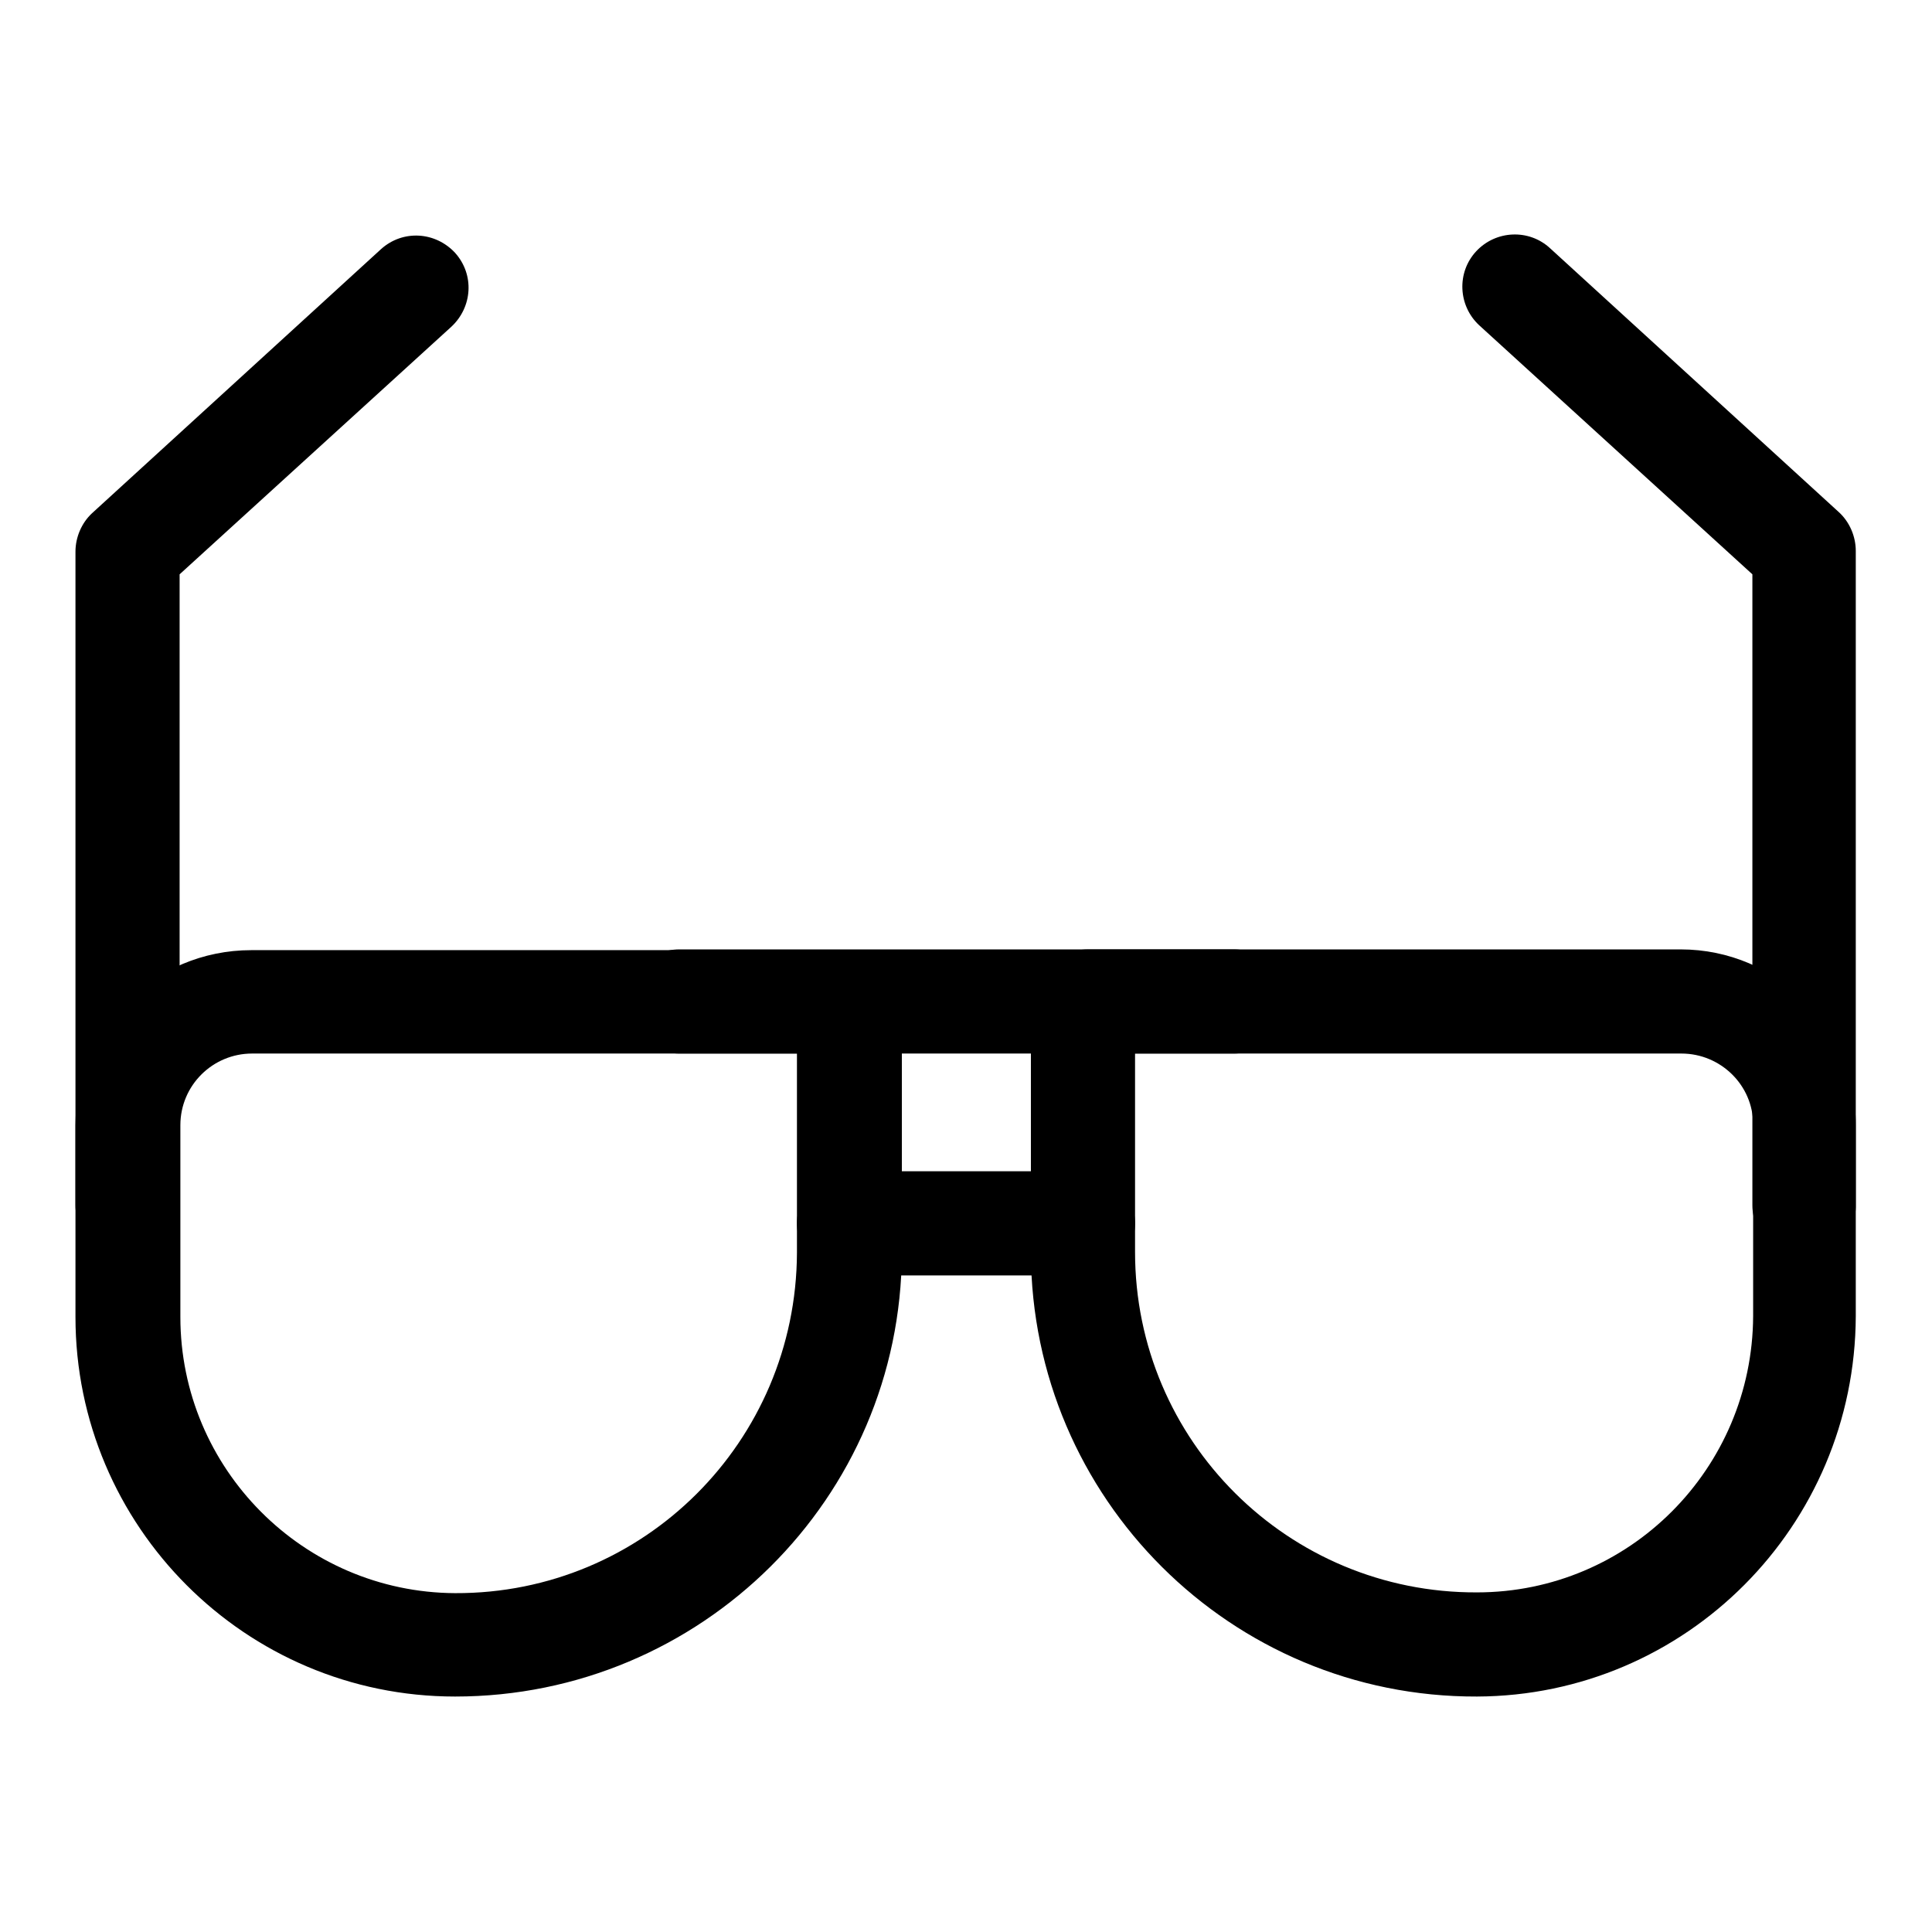 <?xml version="1.0" encoding="utf-8"?>
<!-- Svg Vector Icons : http://www.onlinewebfonts.com/icon -->
<!DOCTYPE svg PUBLIC "-//W3C//DTD SVG 1.1//EN" "http://www.w3.org/Graphics/SVG/1.1/DTD/svg11.dtd">
<svg version="1.1" xmlns="http://www.w3.org/2000/svg" xmlns:xlink="http://www.w3.org/1999/xlink" x="0px" y="0px" viewBox="0 0 256 256" enable-background="new 0 0 256 256" xml:space="preserve">
<g> <path fill="#000000" d="M60.3,224.8c-27.8,0-50.3-22.6-50.3-50.3v-25.4c0-12.8,10.4-23.2,23.3-23.2c0,0,0.1,0,0.1,0h78.5 c4.2,0,7.6,3.4,7.6,7.6v32.5C119.4,198.5,92.9,224.8,60.3,224.8C60.4,224.8,60.4,224.8,60.3,224.8z M33.4,139.6 c-5.2,0-9.5,4.2-9.5,9.5l0,0v25.4c0,20.1,16.3,36.5,36.4,36.6c25,0.1,45.2-20.1,45.3-45.1c0,0,0,0,0-0.1v-26.3H33.4z"/> <path fill="#000000" d="M16.9,166.6c-3.8,0-6.9-3.1-6.9-6.9V73.1c0-1.9,0.8-3.8,2.2-5.1l38.3-35c2.9-2.6,7.2-2.3,9.8,0.5 c2.6,2.9,2.3,7.2-0.5,9.8l0,0L23.8,76.1v83.6C23.8,163.5,20.7,166.6,16.9,166.6L16.9,166.6z M195.7,224.8 c-32.6,0.1-59-26.3-59.1-58.8c0,0,0,0,0-0.1v-32.5c0-4.2,3.4-7.6,7.6-7.6l0,0h78.5c12.8,0,23.2,10.4,23.2,23.2l0,0v25.4 C245.8,202.2,223.4,224.7,195.7,224.8z M150.4,139.6v26.3c0,25,20.3,45.2,45.3,45.1c0,0,0,0,0,0c20.2,0,36.5-16.4,36.6-36.6v-25.4 c0-5.2-4.3-9.4-9.5-9.4c0,0-0.1,0-0.1,0H150.4z"/> <path fill="#000000" d="M239.1,166.6c-3.8,0-6.9-3.1-6.9-6.9V76.1l-36.2-33c-2.8-2.6-3-7-0.4-9.8c2.6-2.8,7-3,9.8-0.4l0,0l38.3,35 c1.4,1.3,2.2,3.2,2.2,5.1v86.6C246,163.5,242.9,166.6,239.1,166.6L239.1,166.6z M163.5,139.6H90c-3.8,0-6.9-3.1-6.9-6.9 c0-3.8,3.1-6.9,6.9-6.9l0,0h73.5c3.8,0,6.9,3.1,6.9,6.9C170.4,136.6,167.3,139.6,163.5,139.6z M143.5,169h-31 c-3.8,0-6.9-3.1-6.9-6.9c0-3.8,3.1-6.9,6.9-6.9l0,0h31c3.8,0,6.9,3.1,6.9,6.9C150.4,165.9,147.3,169,143.5,169z"/></g>
</svg>